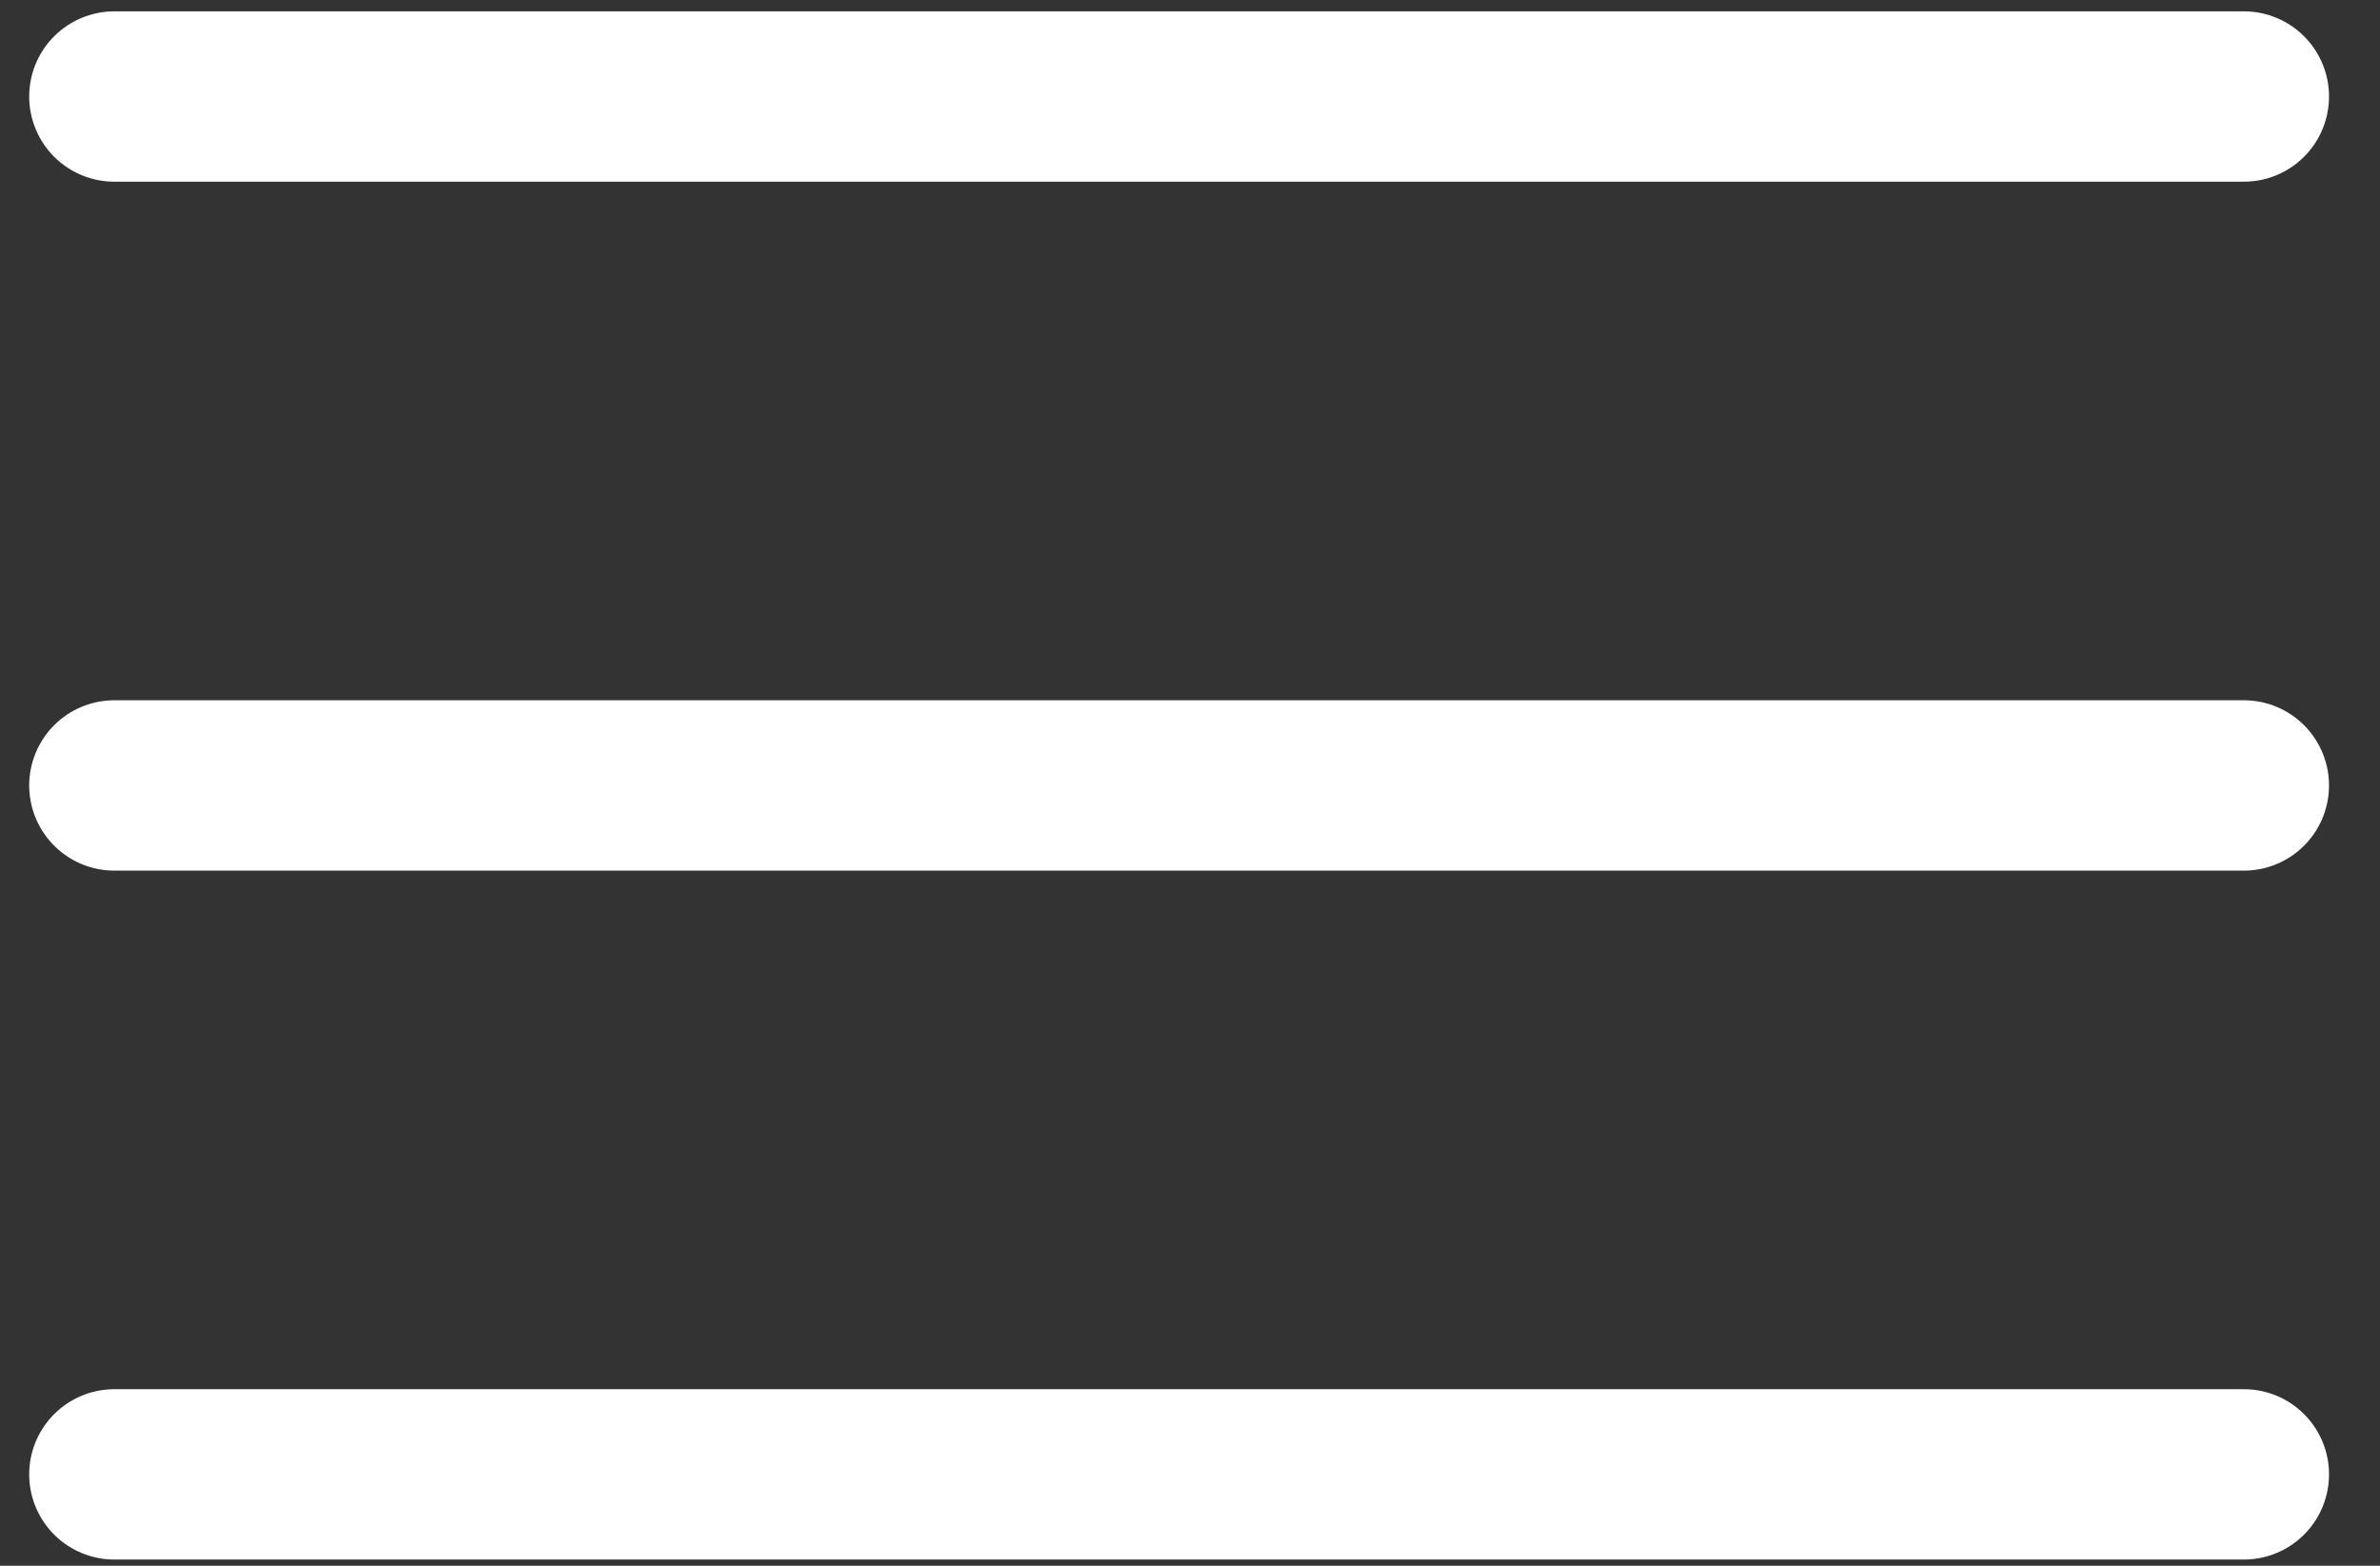 <svg width="38" height="25" viewBox="0 0 38 25" fill="none" xmlns="http://www.w3.org/2000/svg">
<rect x="0" y="0" width="38" height="25" fill="#333333" stroke="none"/>
<path d="M1.826 1.541H35.826" stroke="white" stroke-width="2.72" stroke-linecap="round"/>
<path d="M1.826 12.541H35.826" stroke="white" stroke-width="2.72" stroke-linecap="round"/>
<path d="M1.826 23.541H35.826" stroke="white" stroke-width="2.72" stroke-linecap="round"/>
</svg>
